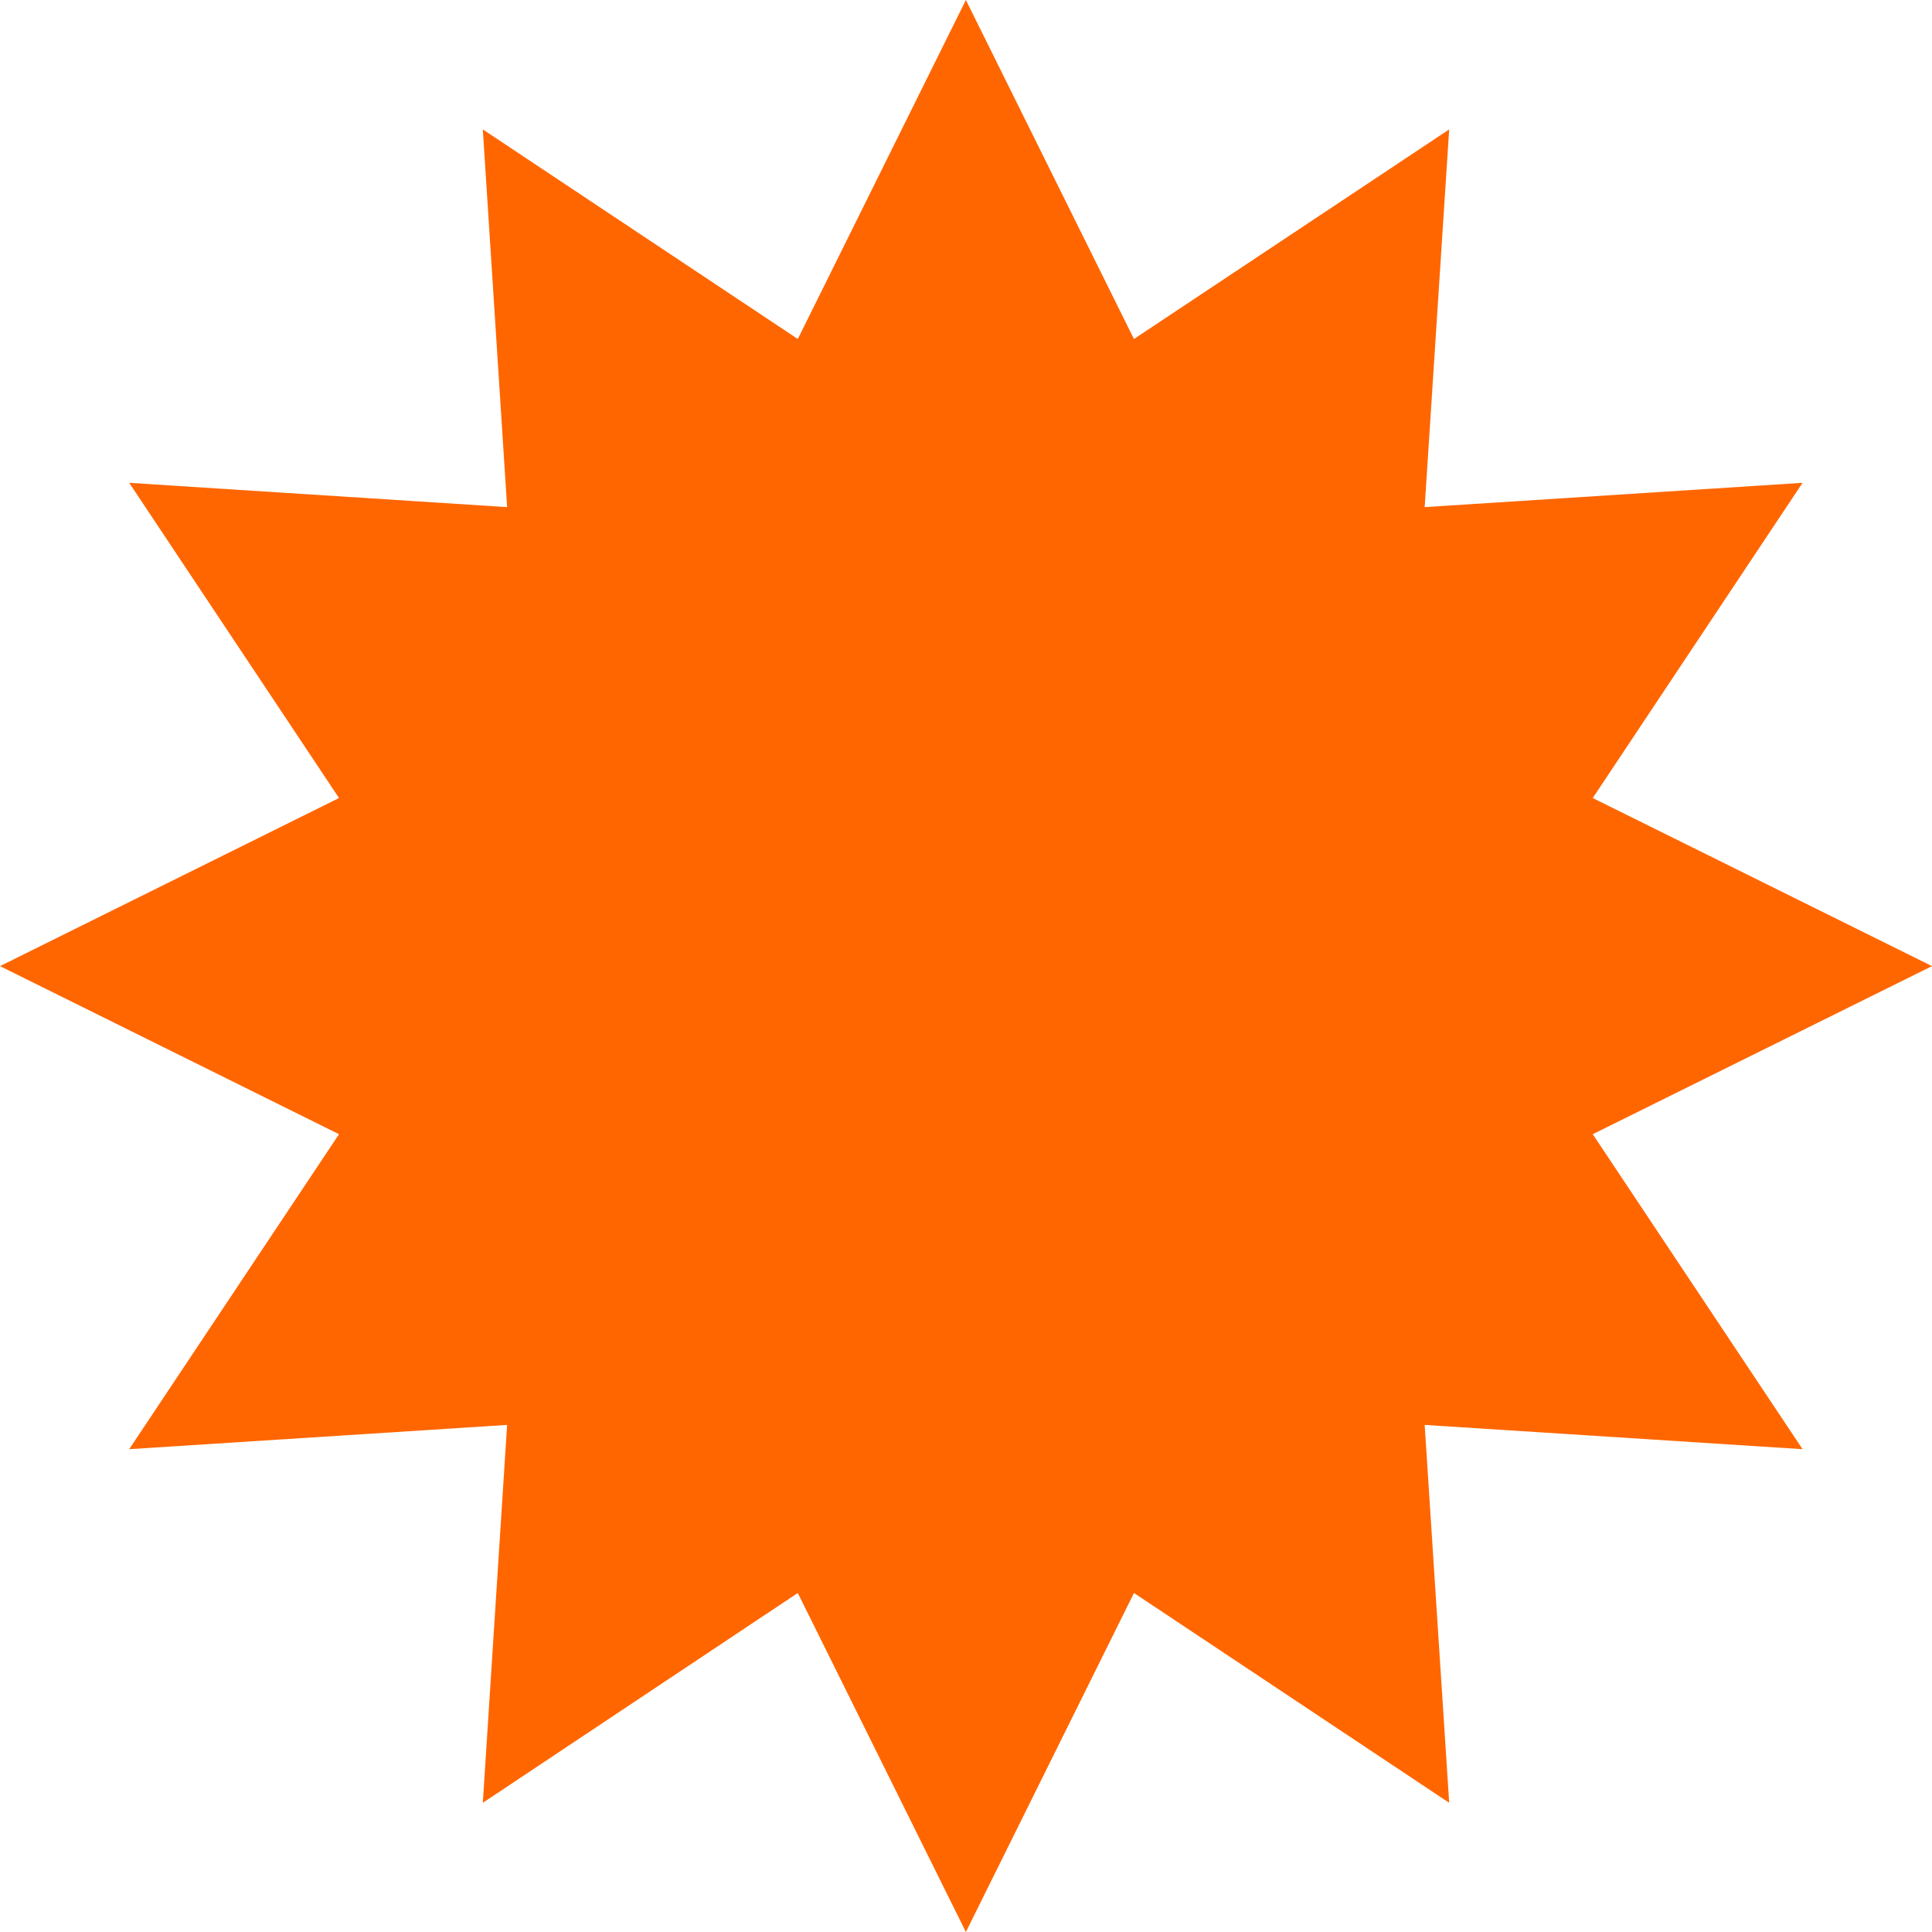 <svg width="64" height="64" viewBox="0 0 64 64" fill="none" xmlns="http://www.w3.org/2000/svg">
<path d="M64 32.004L52.762 37.572L59.712 48.006L47.194 47.202L48.006 59.72L37.564 52.77L31.996 64L26.428 52.77L15.994 59.72L16.799 47.202L4.28 48.006L11.23 37.572L0 32.004L11.23 26.436L4.28 15.994L16.799 16.799L15.994 4.287L26.428 11.23L31.996 0L37.564 11.23L48.006 4.287L47.194 16.799L59.712 15.994L52.762 26.436L64 32.004Z" fill="#FF6600"/>
</svg>

